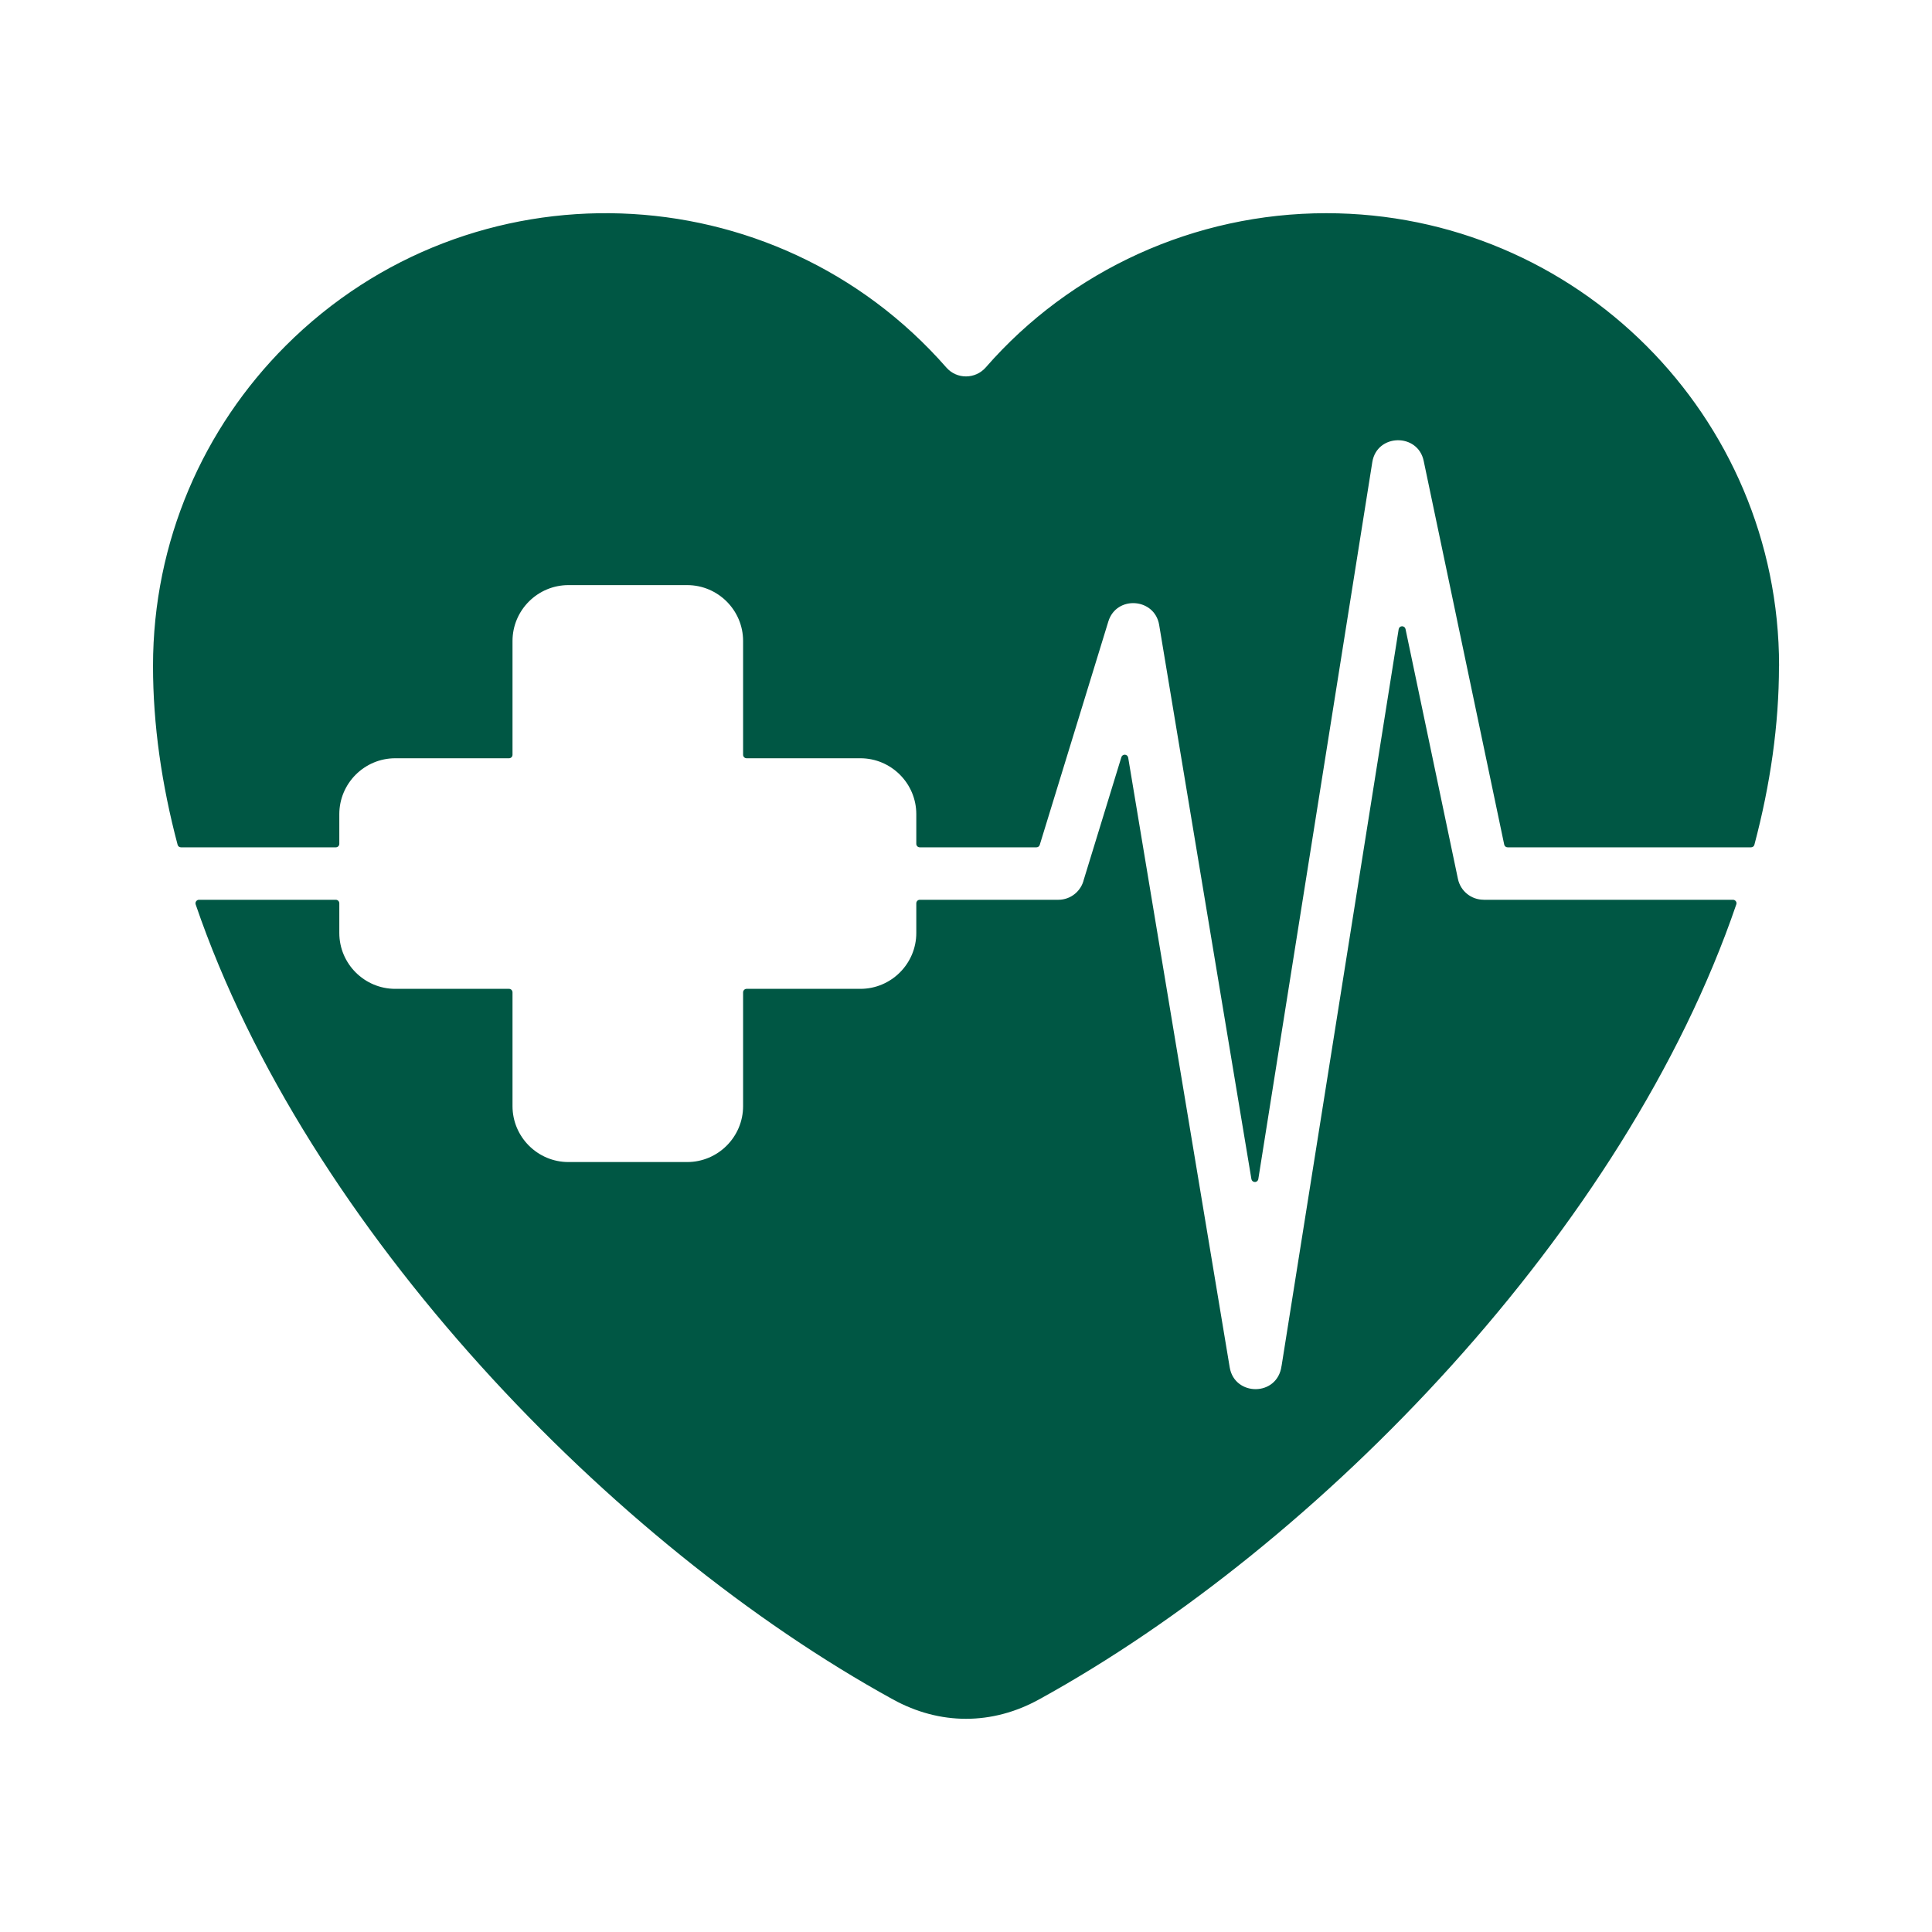 <svg width="40" height="40" viewBox="0 0 40 40" fill="none" xmlns="http://www.w3.org/2000/svg">
<g clip-path="url(#clip0_4237_12986)">
<path fill-rule="evenodd" clip-rule="evenodd" d="M14.227 12.114C14.865 12.114 15.385 12.634 15.385 13.271V15.627C15.385 15.667 15.418 15.699 15.457 15.699H17.813C18.451 15.699 18.971 16.219 18.971 16.857V17.471C18.971 17.511 19.003 17.543 19.043 17.543H21.458C21.49 17.543 21.518 17.523 21.527 17.492L22.947 12.867C23.114 12.323 23.905 12.378 23.999 12.937L23.999 12.937L25.909 24.412C25.915 24.447 25.945 24.472 25.981 24.472C26.017 24.472 26.047 24.446 26.052 24.411L28.412 9.568C28.506 8.976 29.355 8.96 29.476 9.543L29.476 9.543L31.143 17.486C31.15 17.52 31.179 17.543 31.214 17.543H36.253C36.286 17.543 36.315 17.522 36.323 17.489C36.653 16.244 36.832 15.004 36.832 13.788L36.834 13.788C36.834 8.615 32.636 4.414 27.458 4.414C24.735 4.414 22.166 5.592 20.409 7.607C20.194 7.853 19.81 7.857 19.593 7.609C16.035 3.547 9.758 3.315 5.913 7.16C4.217 8.856 3.168 11.2 3.168 13.788C3.168 15.004 3.347 16.244 3.677 17.489C3.685 17.522 3.713 17.543 3.747 17.543H6.953C6.993 17.543 7.025 17.511 7.025 17.471V16.857C7.025 16.219 7.545 15.699 8.183 15.699H10.539C10.579 15.699 10.611 15.667 10.611 15.627V13.271C10.611 12.634 11.131 12.114 11.769 12.114H14.227V12.114ZM18.971 19.316V18.702C18.971 18.662 19.003 18.629 19.043 18.629H21.911C22.169 18.629 22.385 18.449 22.44 18.207C22.441 18.206 22.441 18.204 22.442 18.202L23.217 15.676C23.227 15.644 23.257 15.623 23.291 15.625C23.325 15.627 23.352 15.652 23.358 15.686L25.46 28.311C25.56 28.912 26.448 28.92 26.533 28.279C26.533 28.279 26.534 28.278 26.534 28.278L28.958 13.027C28.963 12.992 28.992 12.967 29.027 12.966C29.063 12.966 29.093 12.989 29.1 13.024L30.185 18.197C30.239 18.453 30.464 18.628 30.716 18.628V18.629H35.88C35.904 18.629 35.925 18.64 35.939 18.66C35.953 18.679 35.956 18.702 35.948 18.725C33.654 25.441 27.328 31.986 21.514 35.184C20.541 35.72 19.459 35.72 18.486 35.184C12.672 31.986 6.345 25.441 4.051 18.725C4.044 18.702 4.047 18.679 4.061 18.66C4.075 18.64 4.096 18.629 4.12 18.629H6.953C6.993 18.629 7.025 18.662 7.025 18.702V19.316C7.025 19.953 7.545 20.473 8.183 20.473H10.539C10.579 20.473 10.611 20.506 10.611 20.546V22.901C10.611 23.539 11.131 24.059 11.769 24.059H14.227C14.865 24.059 15.385 23.539 15.385 22.901V20.546C15.385 20.506 15.418 20.473 15.457 20.473H17.813C18.451 20.473 18.971 19.953 18.971 19.316Z" fill="#005744"/>
</g>
<defs>
<clipPath id="clip0_4237_12986">
<rect width="40" height="40" fill="white"/>
</clipPath>
</defs>
</svg>
